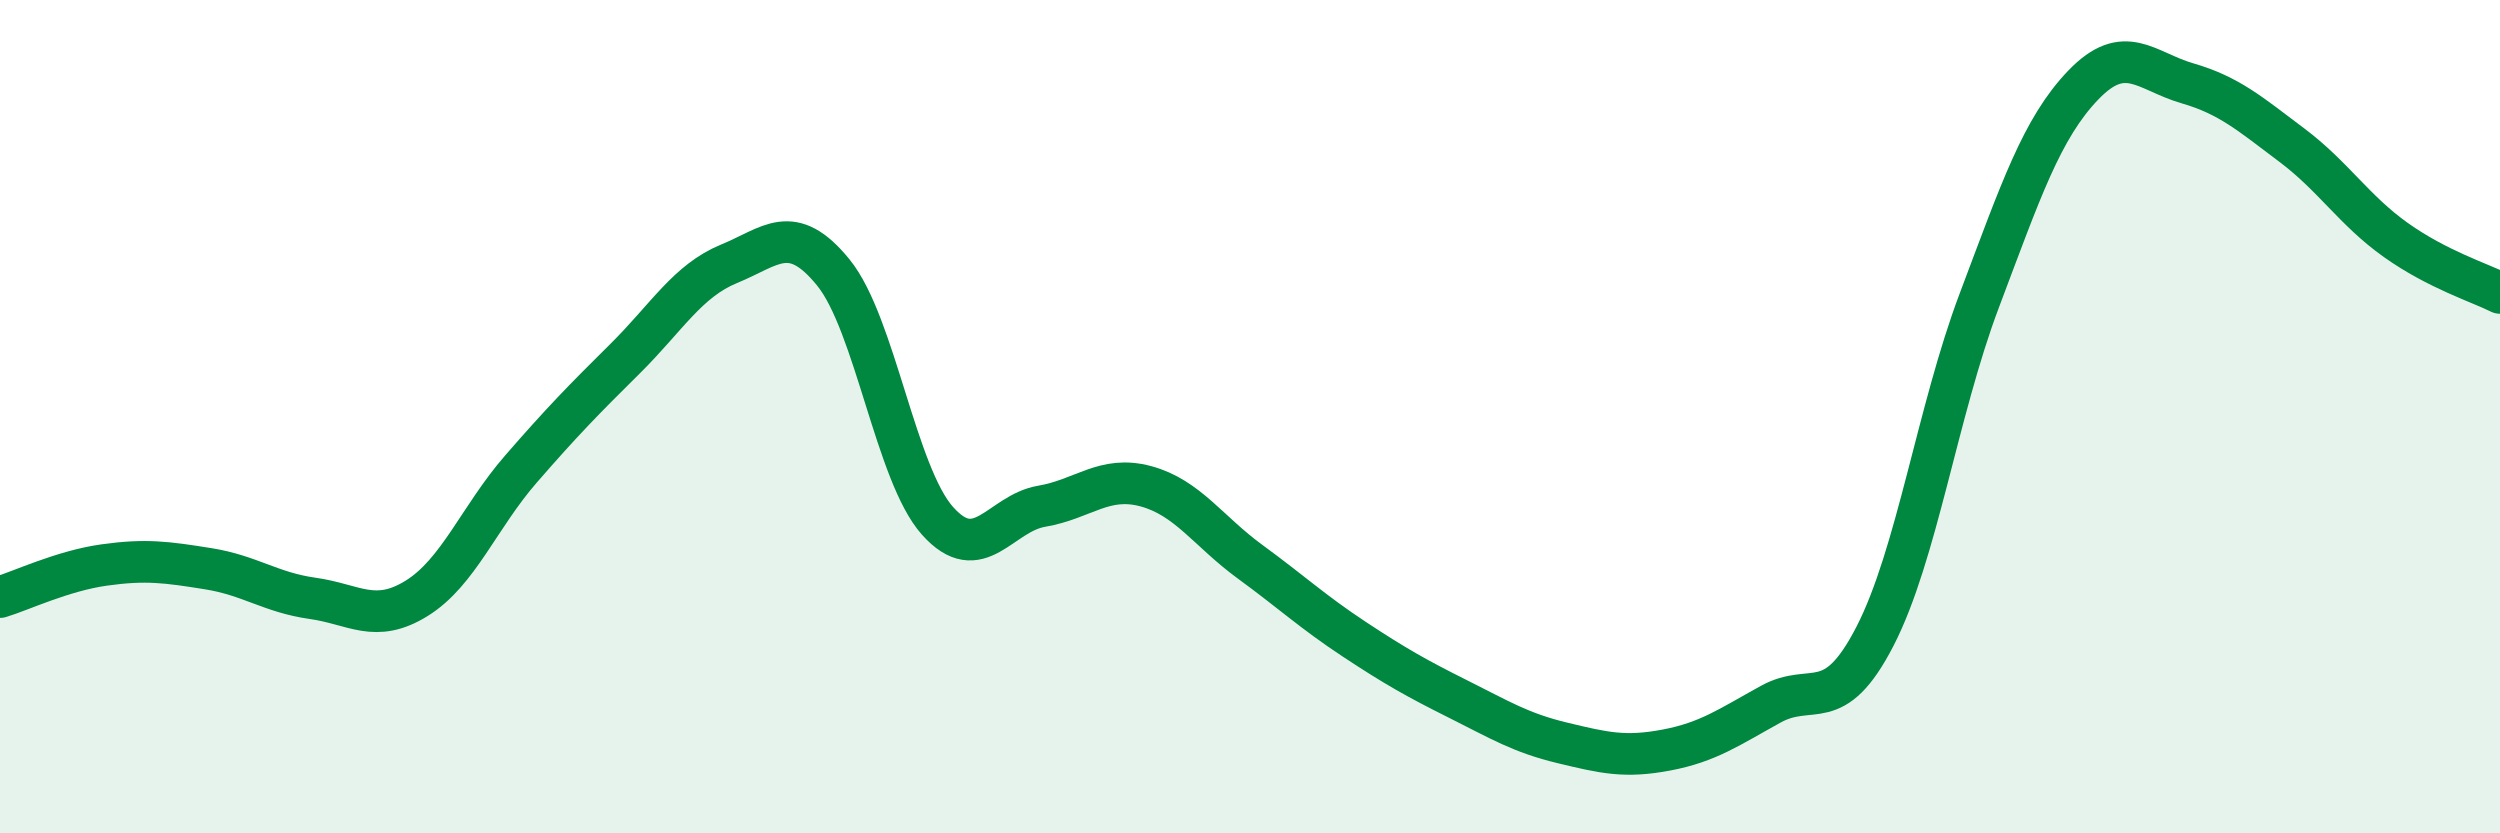 
    <svg width="60" height="20" viewBox="0 0 60 20" xmlns="http://www.w3.org/2000/svg">
      <path
        d="M 0,14.33 C 0.5,14.18 1.5,13.7 2.5,13.56 C 3.5,13.42 4,13.49 5,13.65 C 6,13.81 6.5,14.22 7.5,14.36 C 8.5,14.5 9,14.98 10,14.36 C 11,13.74 11.5,12.41 12.5,11.26 C 13.5,10.11 14,9.6 15,8.61 C 16,7.62 16.5,6.74 17.5,6.33 C 18.5,5.92 19,5.31 20,6.54 C 21,7.77 21.5,11.38 22.5,12.5 C 23.5,13.62 24,12.32 25,12.15 C 26,11.98 26.5,11.4 27.5,11.67 C 28.5,11.94 29,12.75 30,13.48 C 31,14.21 31.5,14.68 32.5,15.34 C 33.5,16 34,16.28 35,16.78 C 36,17.28 36.5,17.59 37.5,17.83 C 38.5,18.07 39,18.19 40,18 C 41,17.81 41.5,17.45 42.5,16.9 C 43.5,16.35 44,17.21 45,15.27 C 46,13.33 46.5,9.87 47.5,7.22 C 48.5,4.57 49,3.08 50,2.04 C 51,1 51.5,1.71 52.5,2 C 53.5,2.29 54,2.73 55,3.48 C 56,4.23 56.5,5.05 57.5,5.76 C 58.5,6.47 59.5,6.78 60,7.03L60 20L0 20Z"
        fill="#008740"
        opacity="0.1"
        stroke-linecap="round"
        stroke-linejoin="round"
      />
      <path
        d="M 0,14.33 C 0.5,14.18 1.5,13.7 2.5,13.56 C 3.5,13.42 4,13.49 5,13.65 C 6,13.81 6.5,14.22 7.5,14.36 C 8.5,14.5 9,14.98 10,14.36 C 11,13.74 11.5,12.41 12.5,11.26 C 13.5,10.11 14,9.6 15,8.61 C 16,7.62 16.5,6.74 17.5,6.33 C 18.5,5.92 19,5.31 20,6.54 C 21,7.77 21.5,11.38 22.5,12.5 C 23.5,13.62 24,12.32 25,12.15 C 26,11.98 26.5,11.4 27.5,11.67 C 28.5,11.94 29,12.75 30,13.48 C 31,14.21 31.5,14.68 32.5,15.34 C 33.5,16 34,16.28 35,16.78 C 36,17.28 36.5,17.59 37.5,17.83 C 38.5,18.07 39,18.19 40,18 C 41,17.81 41.5,17.45 42.5,16.9 C 43.5,16.35 44,17.21 45,15.27 C 46,13.33 46.5,9.87 47.5,7.22 C 48.5,4.57 49,3.08 50,2.04 C 51,1 51.5,1.71 52.5,2 C 53.5,2.29 54,2.73 55,3.48 C 56,4.23 56.5,5.05 57.5,5.76 C 58.5,6.47 59.5,6.78 60,7.03"
        stroke="#008740"
        stroke-width="1"
        fill="none"
        stroke-linecap="round"
        stroke-linejoin="round"
      />
    </svg>
  
